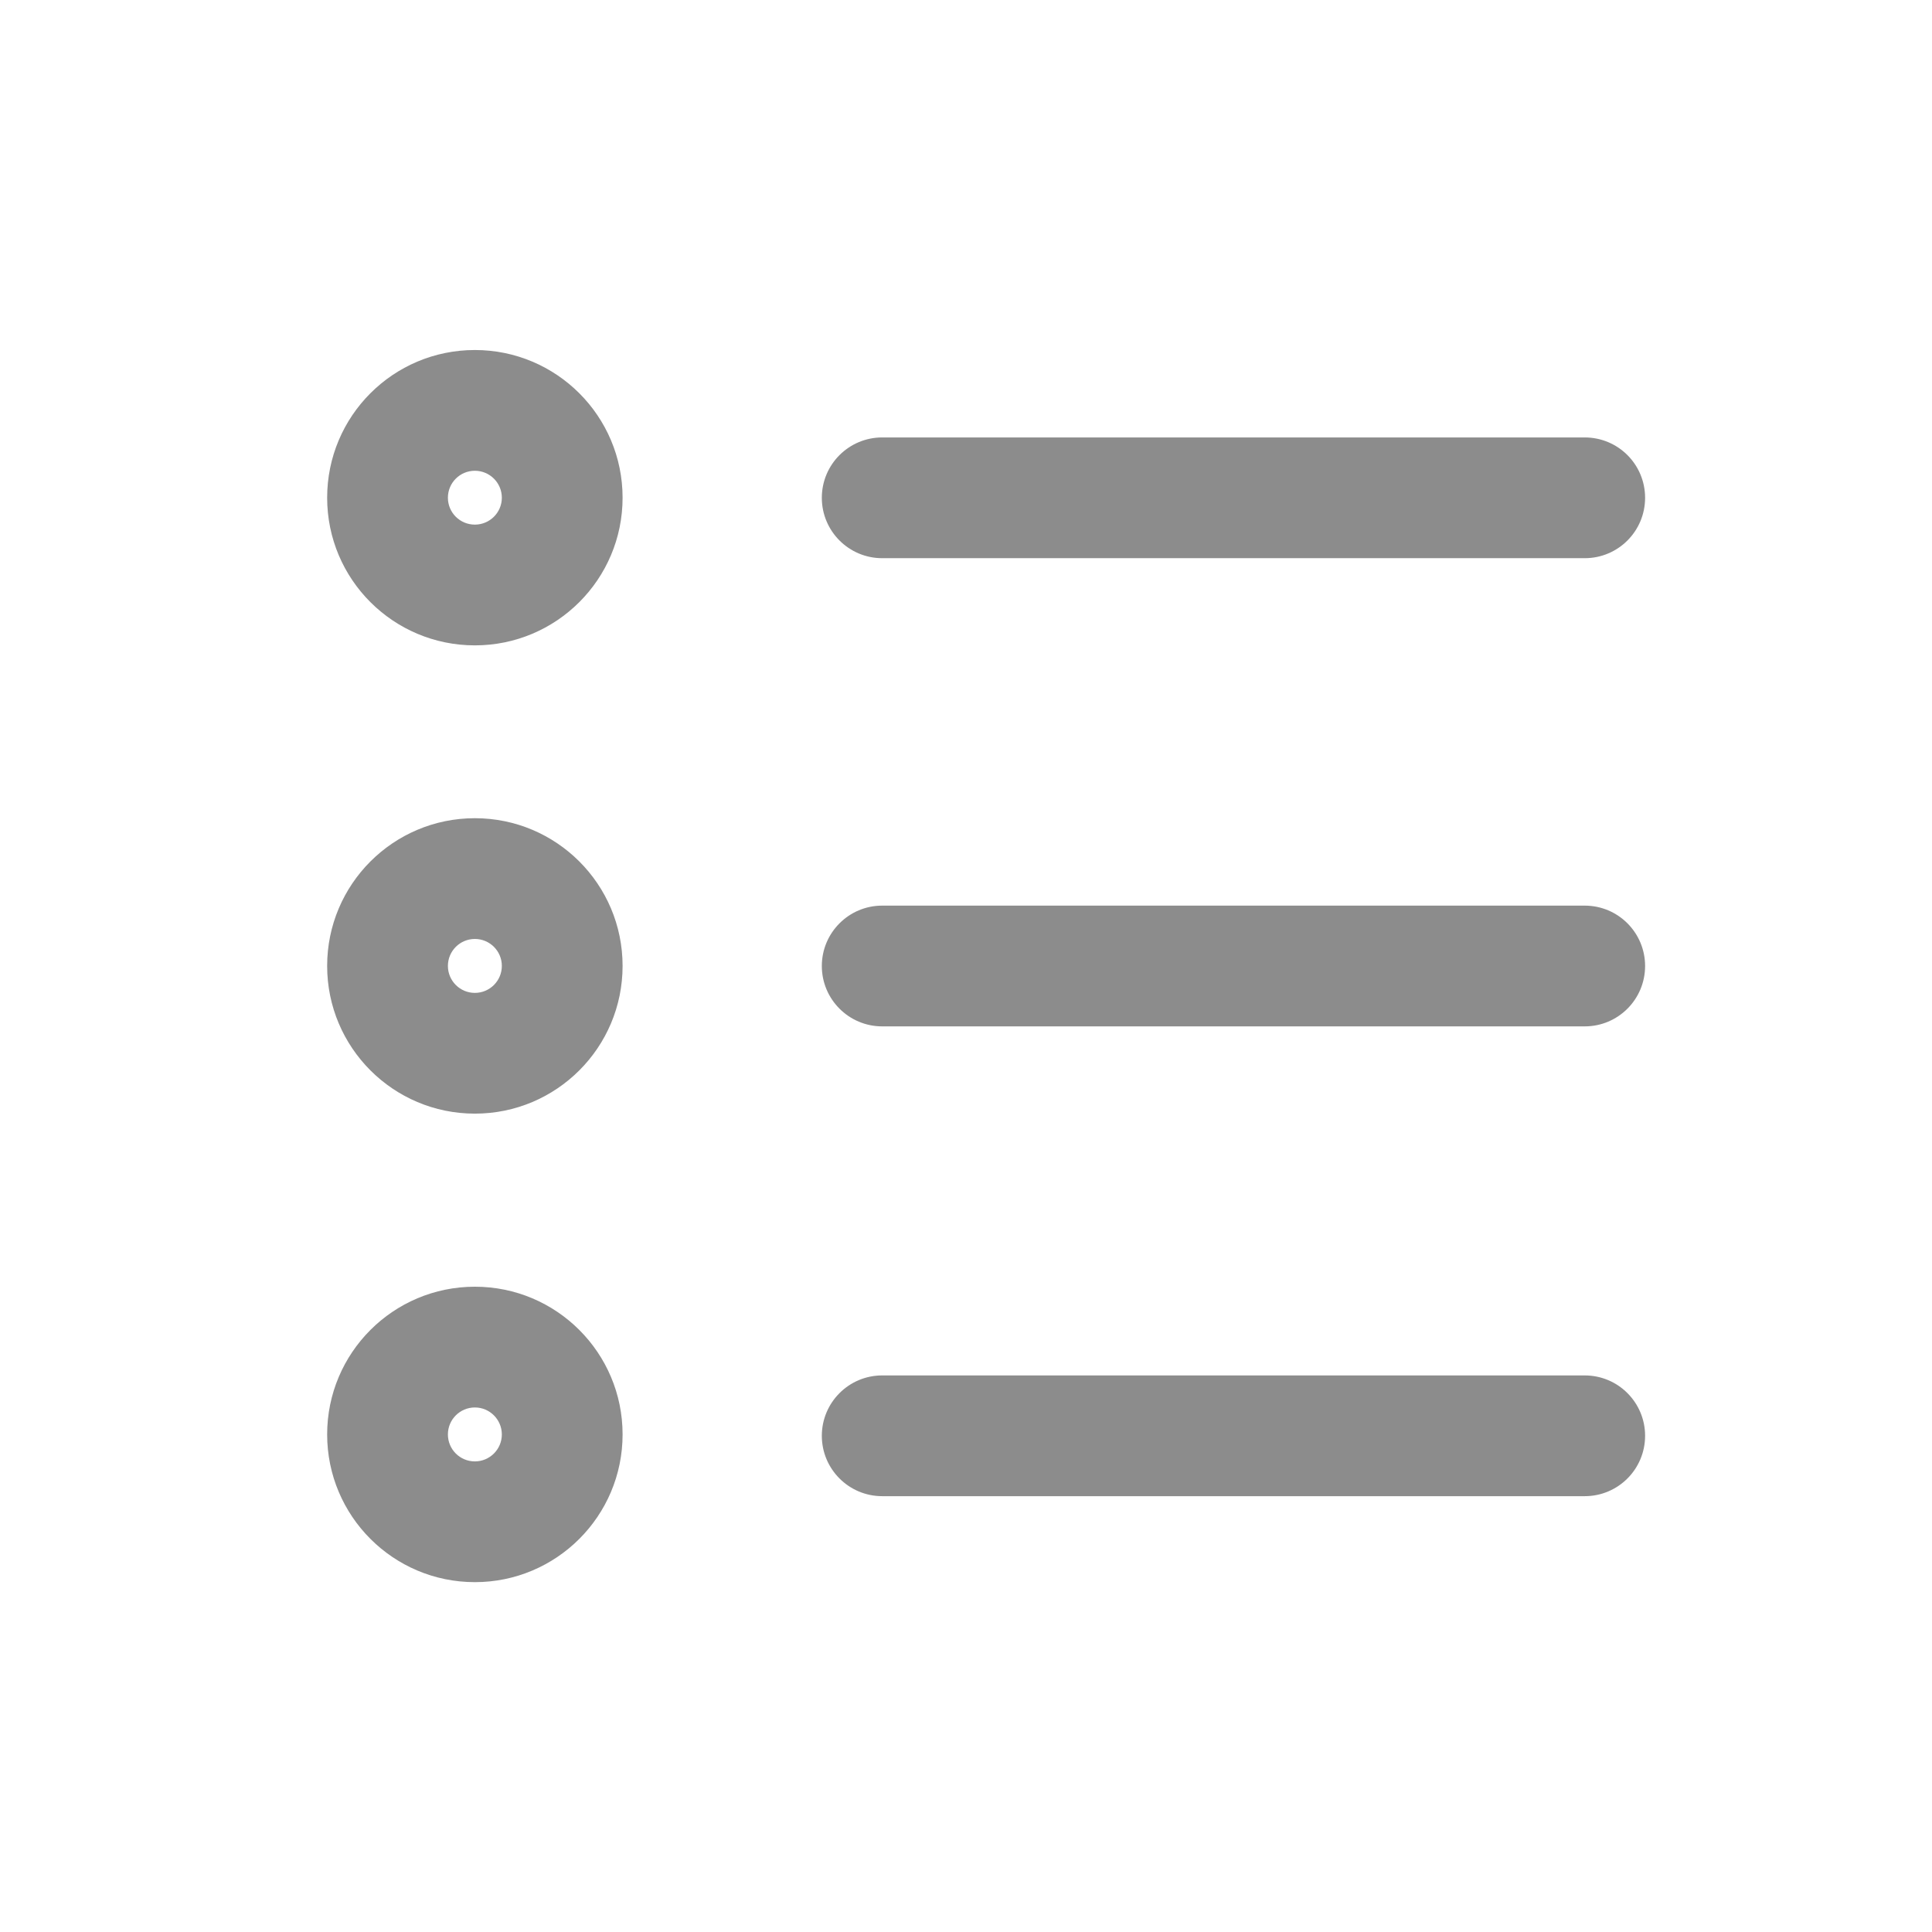 <svg width="24" height="24" viewBox="0 0 24 24" fill="none" xmlns="http://www.w3.org/2000/svg">
<path fill-rule="evenodd" clip-rule="evenodd" d="M10.209 17.836C10.209 17.422 10.545 17.086 10.959 17.086H19.686C20.101 17.086 20.436 17.422 20.436 17.836C20.436 18.25 20.101 18.586 19.686 18.586H10.959C10.545 18.586 10.209 18.25 10.209 17.836Z" fill="black" fill-opacity="0.45"/>
<path fill-rule="evenodd" clip-rule="evenodd" d="M10.209 12C10.209 11.586 10.545 11.25 10.959 11.25H19.686C20.101 11.25 20.436 11.586 20.436 12C20.436 12.414 20.101 12.75 19.686 12.75H10.959C10.545 12.75 10.209 12.414 10.209 12Z" fill="black" fill-opacity="0.45"/>
<path fill-rule="evenodd" clip-rule="evenodd" d="M10.209 6.184C10.209 5.769 10.545 5.434 10.959 5.434H19.686C20.101 5.434 20.436 5.769 20.436 6.184C20.436 6.598 20.101 6.934 19.686 6.934H10.959C10.545 6.934 10.209 6.598 10.209 6.184Z" fill="black" fill-opacity="0.45"/>
<path fill-rule="evenodd" clip-rule="evenodd" d="M5.899 17.484C5.714 17.484 5.564 17.634 5.564 17.819C5.564 18.005 5.714 18.154 5.899 18.154C6.084 18.154 6.234 18.004 6.234 17.819C6.234 17.635 6.084 17.484 5.899 17.484ZM4.064 17.819C4.064 16.806 4.885 15.984 5.899 15.984C6.912 15.984 7.734 16.805 7.734 17.819C7.734 18.833 6.912 19.654 5.899 19.654C4.885 19.654 4.064 18.832 4.064 17.819Z" fill="black" fill-opacity="0.45"/>
<path fill-rule="evenodd" clip-rule="evenodd" d="M5.899 11.664C5.714 11.664 5.564 11.814 5.564 11.999C5.564 12.184 5.714 12.334 5.899 12.334C6.084 12.334 6.234 12.184 6.234 11.999C6.234 11.814 6.084 11.664 5.899 11.664ZM4.064 11.999C4.064 10.986 4.885 10.164 5.899 10.164C6.912 10.164 7.734 10.985 7.734 11.999C7.734 13.013 6.912 13.834 5.899 13.834C4.885 13.834 4.064 13.012 4.064 11.999Z" fill="black" fill-opacity="0.45"/>
<path fill-rule="evenodd" clip-rule="evenodd" d="M5.899 5.848C5.714 5.848 5.564 5.997 5.564 6.183C5.564 6.368 5.714 6.517 5.899 6.517C6.084 6.517 6.234 6.367 6.234 6.183C6.234 5.998 6.084 5.848 5.899 5.848ZM4.064 6.183C4.064 5.169 4.885 4.348 5.899 4.348C6.912 4.348 7.734 5.169 7.734 6.183C7.734 7.196 6.912 8.017 5.899 8.017C4.885 8.017 4.064 7.196 4.064 6.183Z" fill="black" fill-opacity="0.45"/>
</svg>
